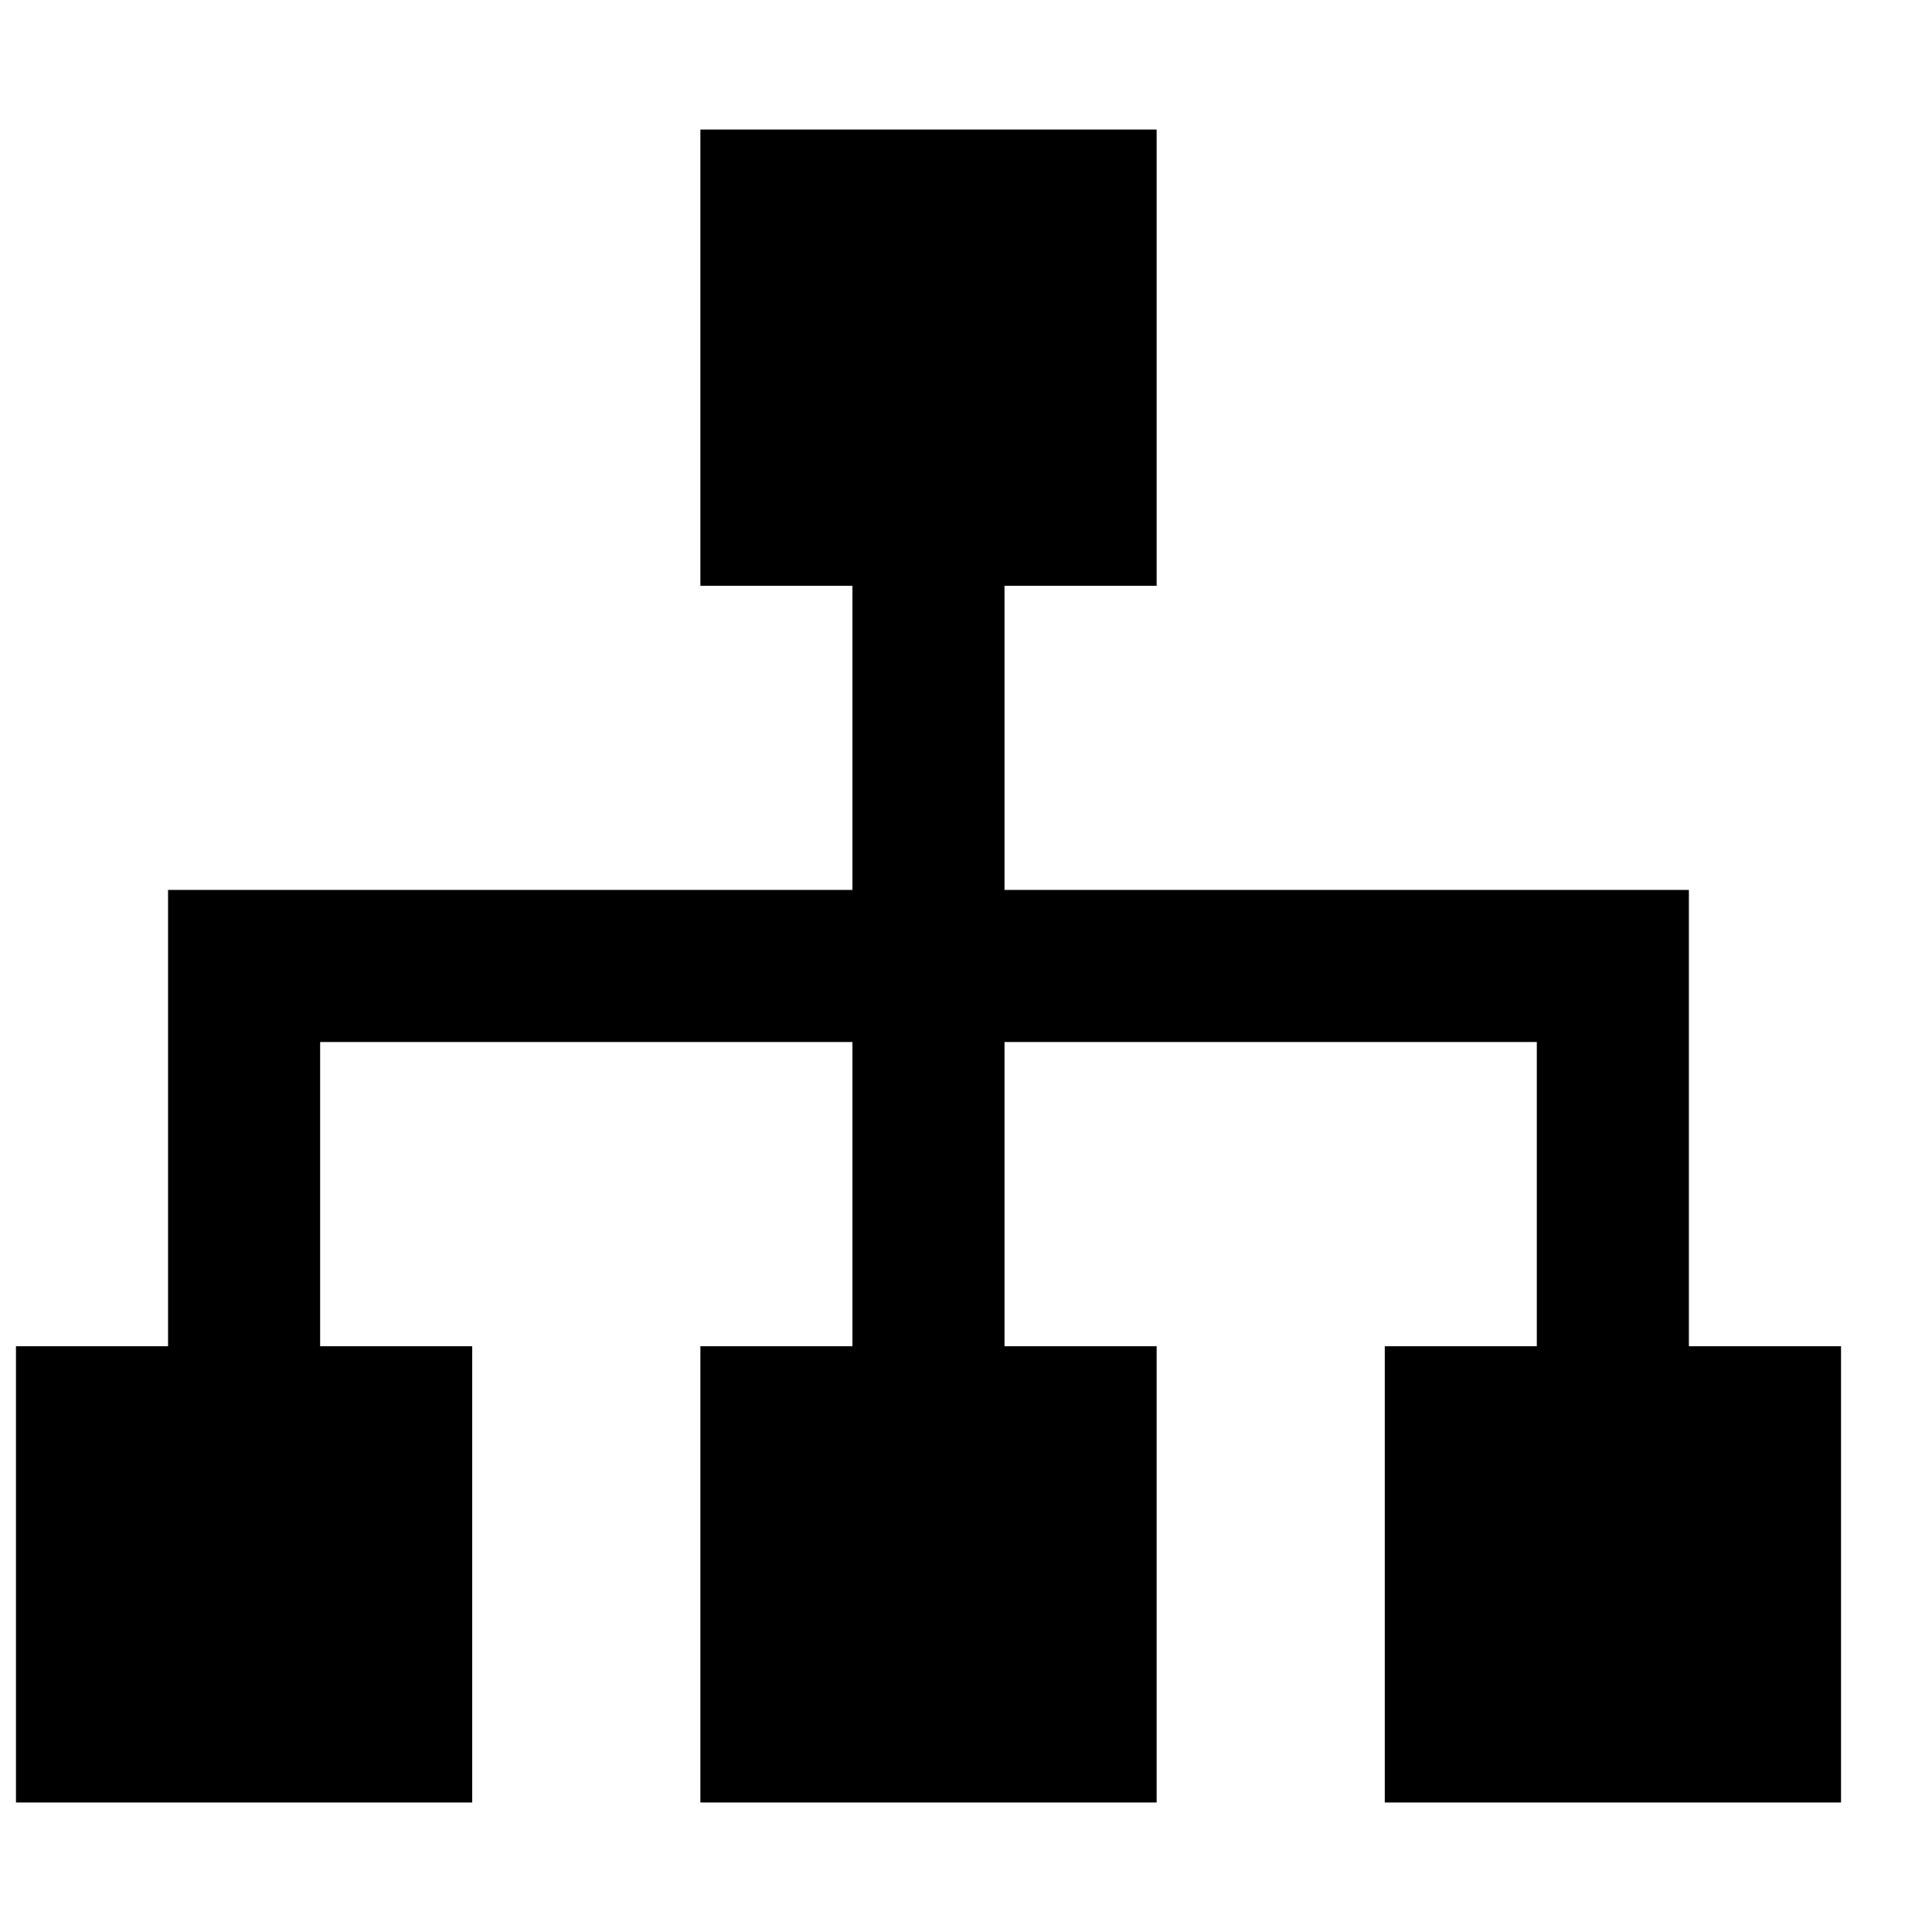 <?xml version="1.0" encoding="UTF-8"?>
<!-- Uploaded to: ICON Repo, www.svgrepo.com, Generator: ICON Repo Mixer Tools -->
<svg width="800px" height="800px" version="1.1" viewBox="144 144 512 512" xmlns="http://www.w3.org/2000/svg">
 <defs>
  <clipPath id="a">
   <path d="m148.09 500h121.91v122h-121.91z"/>
  </clipPath>
 </defs>
 <g clip-path="url(#a)">
  <path d="m148.23 621.68h120.91v-120.91h-120.91z" fill-rule="evenodd"/>
 </g>
 <path d="m329.61 621.68h120.91v-120.91h-120.91z" fill-rule="evenodd"/>
 <path d="m329.61 299.24h120.91v-120.91h-120.91z" fill-rule="evenodd"/>
 <path d="m510.98 621.68h120.91v-120.91h-120.91z" fill-rule="evenodd"/>
 <path transform="matrix(20.152 0 0 20.152 148.09 178.32)" d="m12.007 19v-16" fill="none" stroke="#000000" stroke-width="2"/>
 <path transform="matrix(20.152 0 0 20.152 148.09 178.32)" d="m21.007 19v-8h-18v8" fill="none" stroke="#000000" stroke-width="2"/>
</svg>